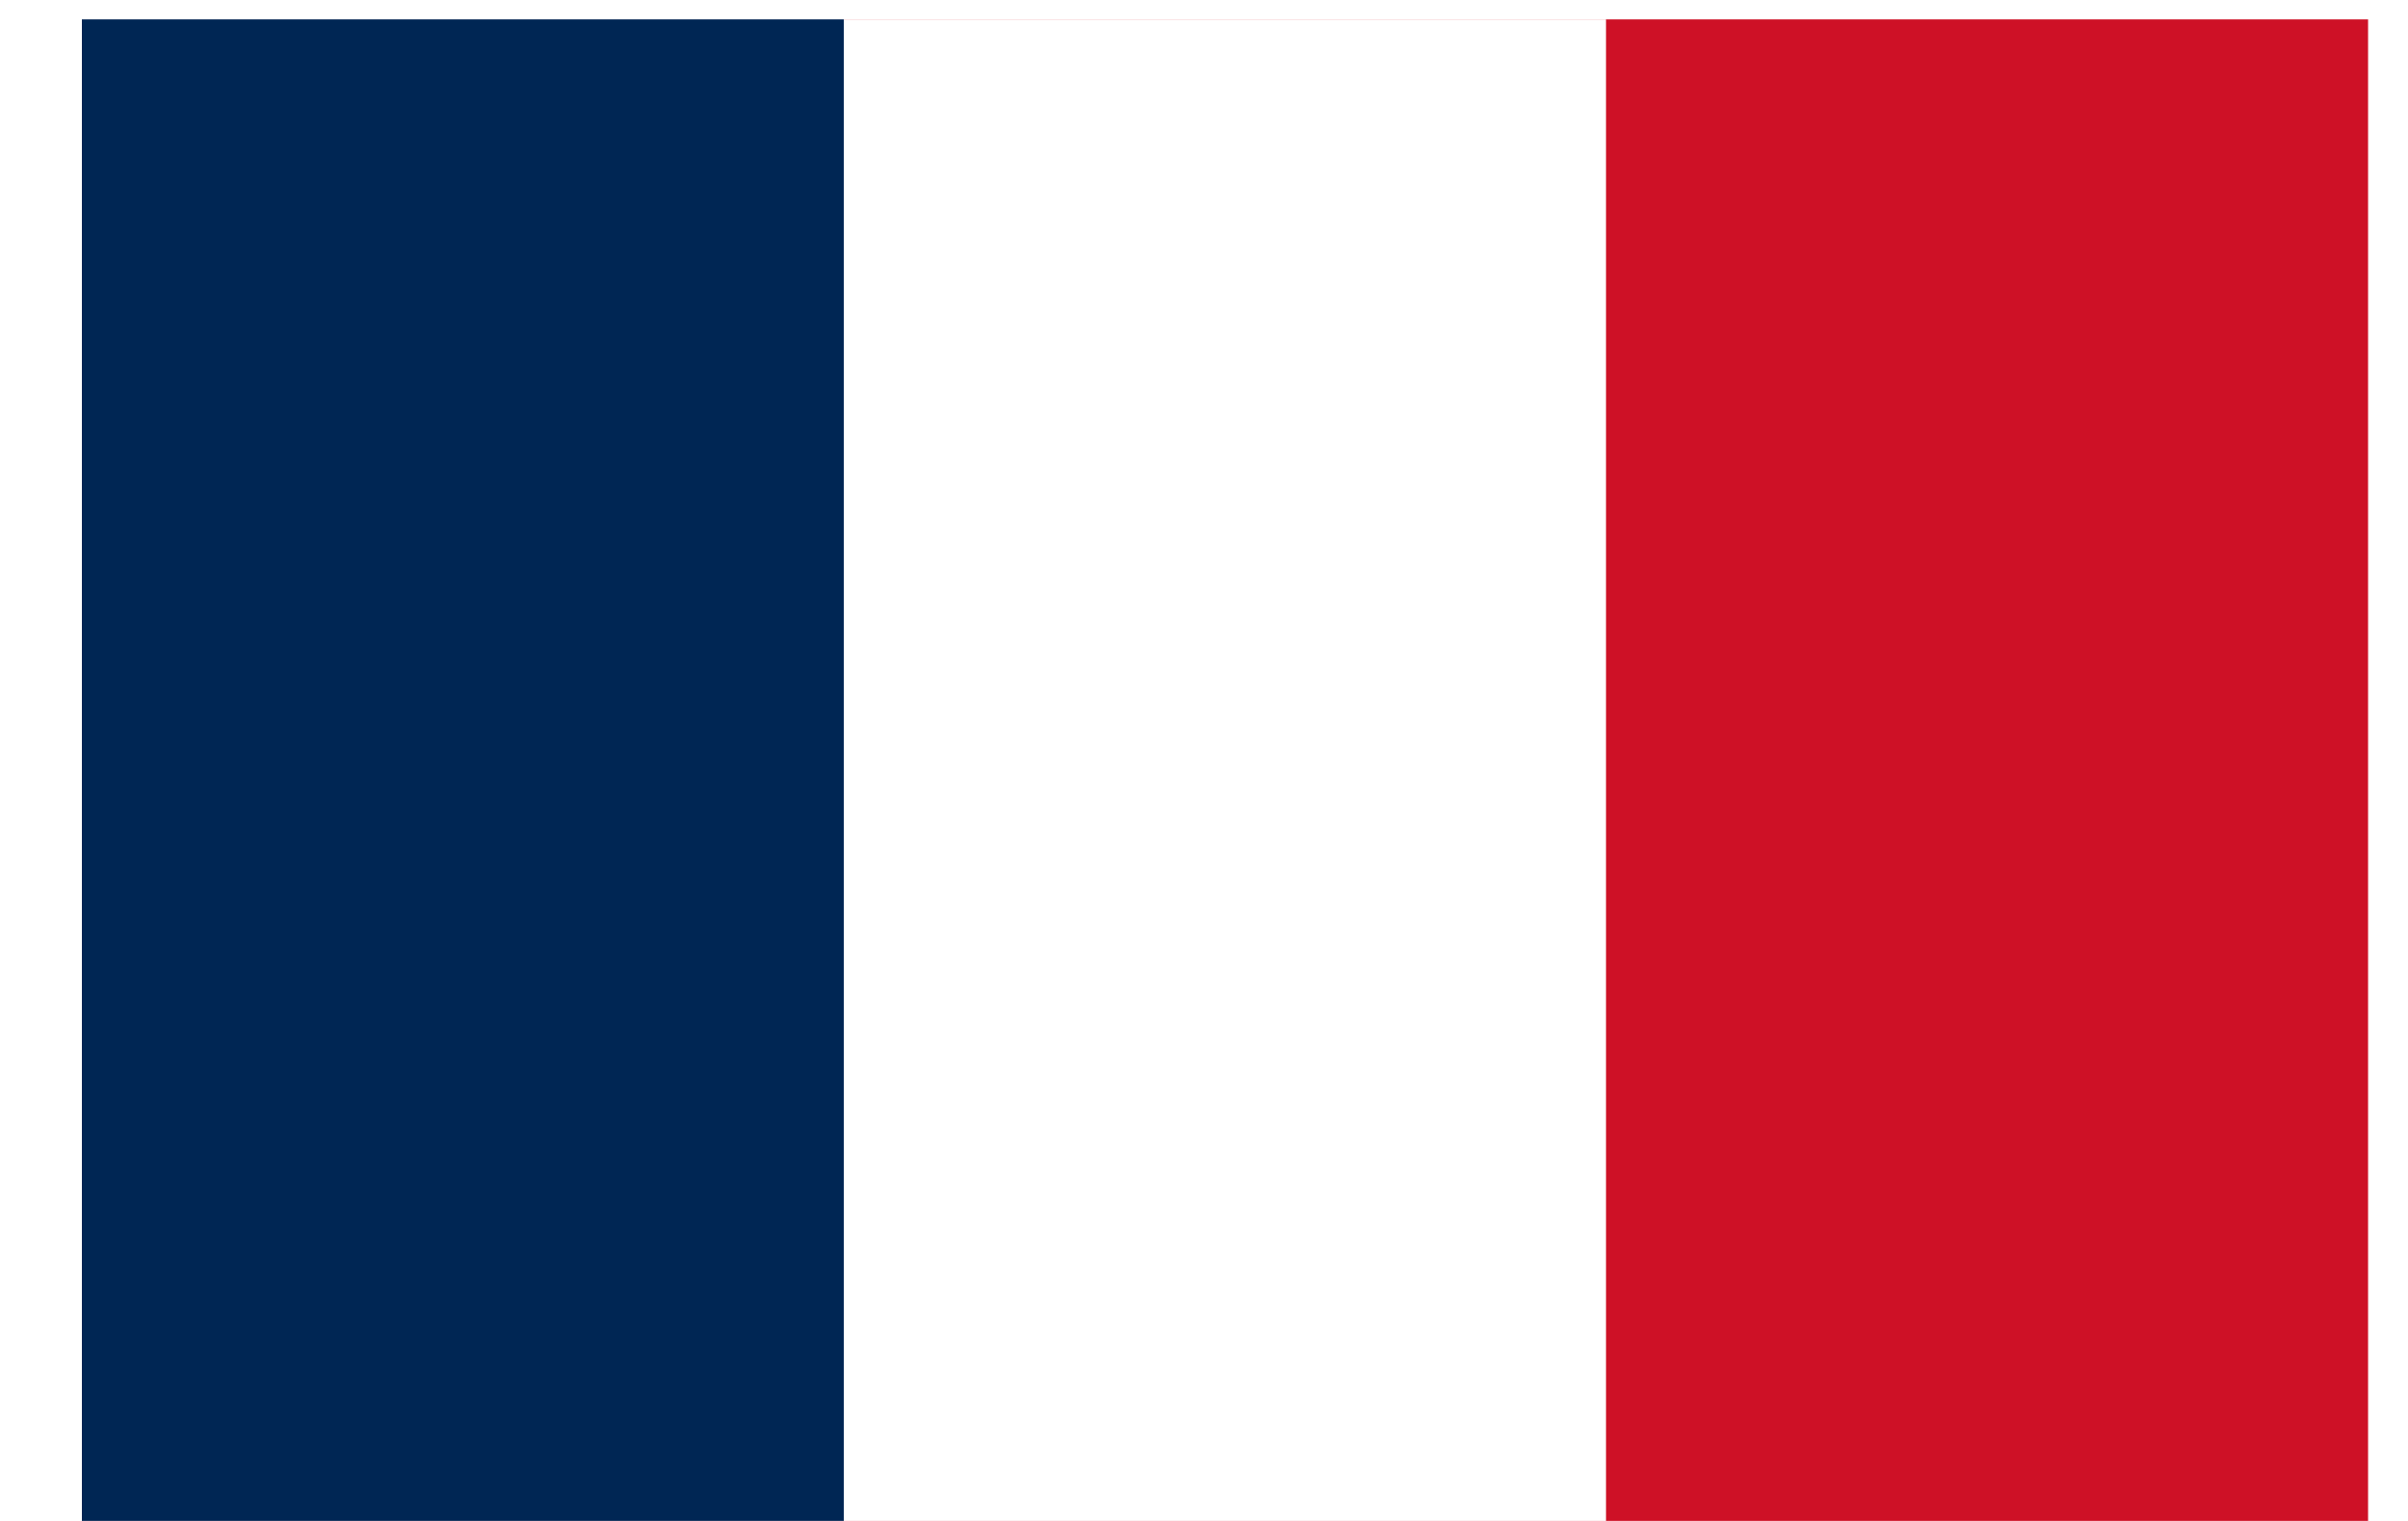 <svg width="19" height="12" viewBox="0 0 19 12" fill="none" xmlns="http://www.w3.org/2000/svg">
<g clip-path="url(#clip0_1104_4250)" filter="url(#filter0_dd_1104_4250)">
<rect width="18.041" height="19" transform="translate(0.646 -0.5)" fill="white"/>
<path d="M18.685 -0.5H0.645V18.5H18.685V-0.5Z" fill="#CE1126"/>
<path d="M12.672 -0.5H0.645V18.5H12.672V-0.5Z" fill="white"/>
<path d="M6.658 -0.5H0.645V18.5H6.658V-0.5Z" fill="#002654"/>
</g>
<defs>
<filter id="filter0_dd_1104_4250" x="-0.333" y="-0.827" width="20" height="20.959" filterUnits="userSpaceOnUse" color-interpolation-filters="sRGB">
<feFlood flood-opacity="0" result="BackgroundImageFix"/>
<feColorMatrix in="SourceAlpha" type="matrix" values="0 0 0 0 0 0 0 0 0 0 0 0 0 0 0 0 0 0 127 0" result="hardAlpha"/>
<feOffset dy="0.653"/>
<feGaussianBlur stdDeviation="0.49"/>
<feComposite in2="hardAlpha" operator="out"/>
<feColorMatrix type="matrix" values="0 0 0 0 0.259 0 0 0 0 0.278 0 0 0 0 0.298 0 0 0 0.08 0"/>
<feBlend mode="normal" in2="BackgroundImageFix" result="effect1_dropShadow_1104_4250"/>
<feColorMatrix in="SourceAlpha" type="matrix" values="0 0 0 0 0 0 0 0 0 0 0 0 0 0 0 0 0 0 127 0" result="hardAlpha"/>
<feOffset/>
<feGaussianBlur stdDeviation="0.041"/>
<feComposite in2="hardAlpha" operator="out"/>
<feColorMatrix type="matrix" values="0 0 0 0 0.259 0 0 0 0 0.278 0 0 0 0 0.298 0 0 0 0.32 0"/>
<feBlend mode="normal" in2="effect1_dropShadow_1104_4250" result="effect2_dropShadow_1104_4250"/>
<feBlend mode="normal" in="SourceGraphic" in2="effect2_dropShadow_1104_4250" result="shape"/>
</filter>
<clipPath id="clip0_1104_4250">
<rect width="18.041" height="19" fill="white" transform="translate(0.646 -0.5)"/>
</clipPath>
</defs>
</svg>
